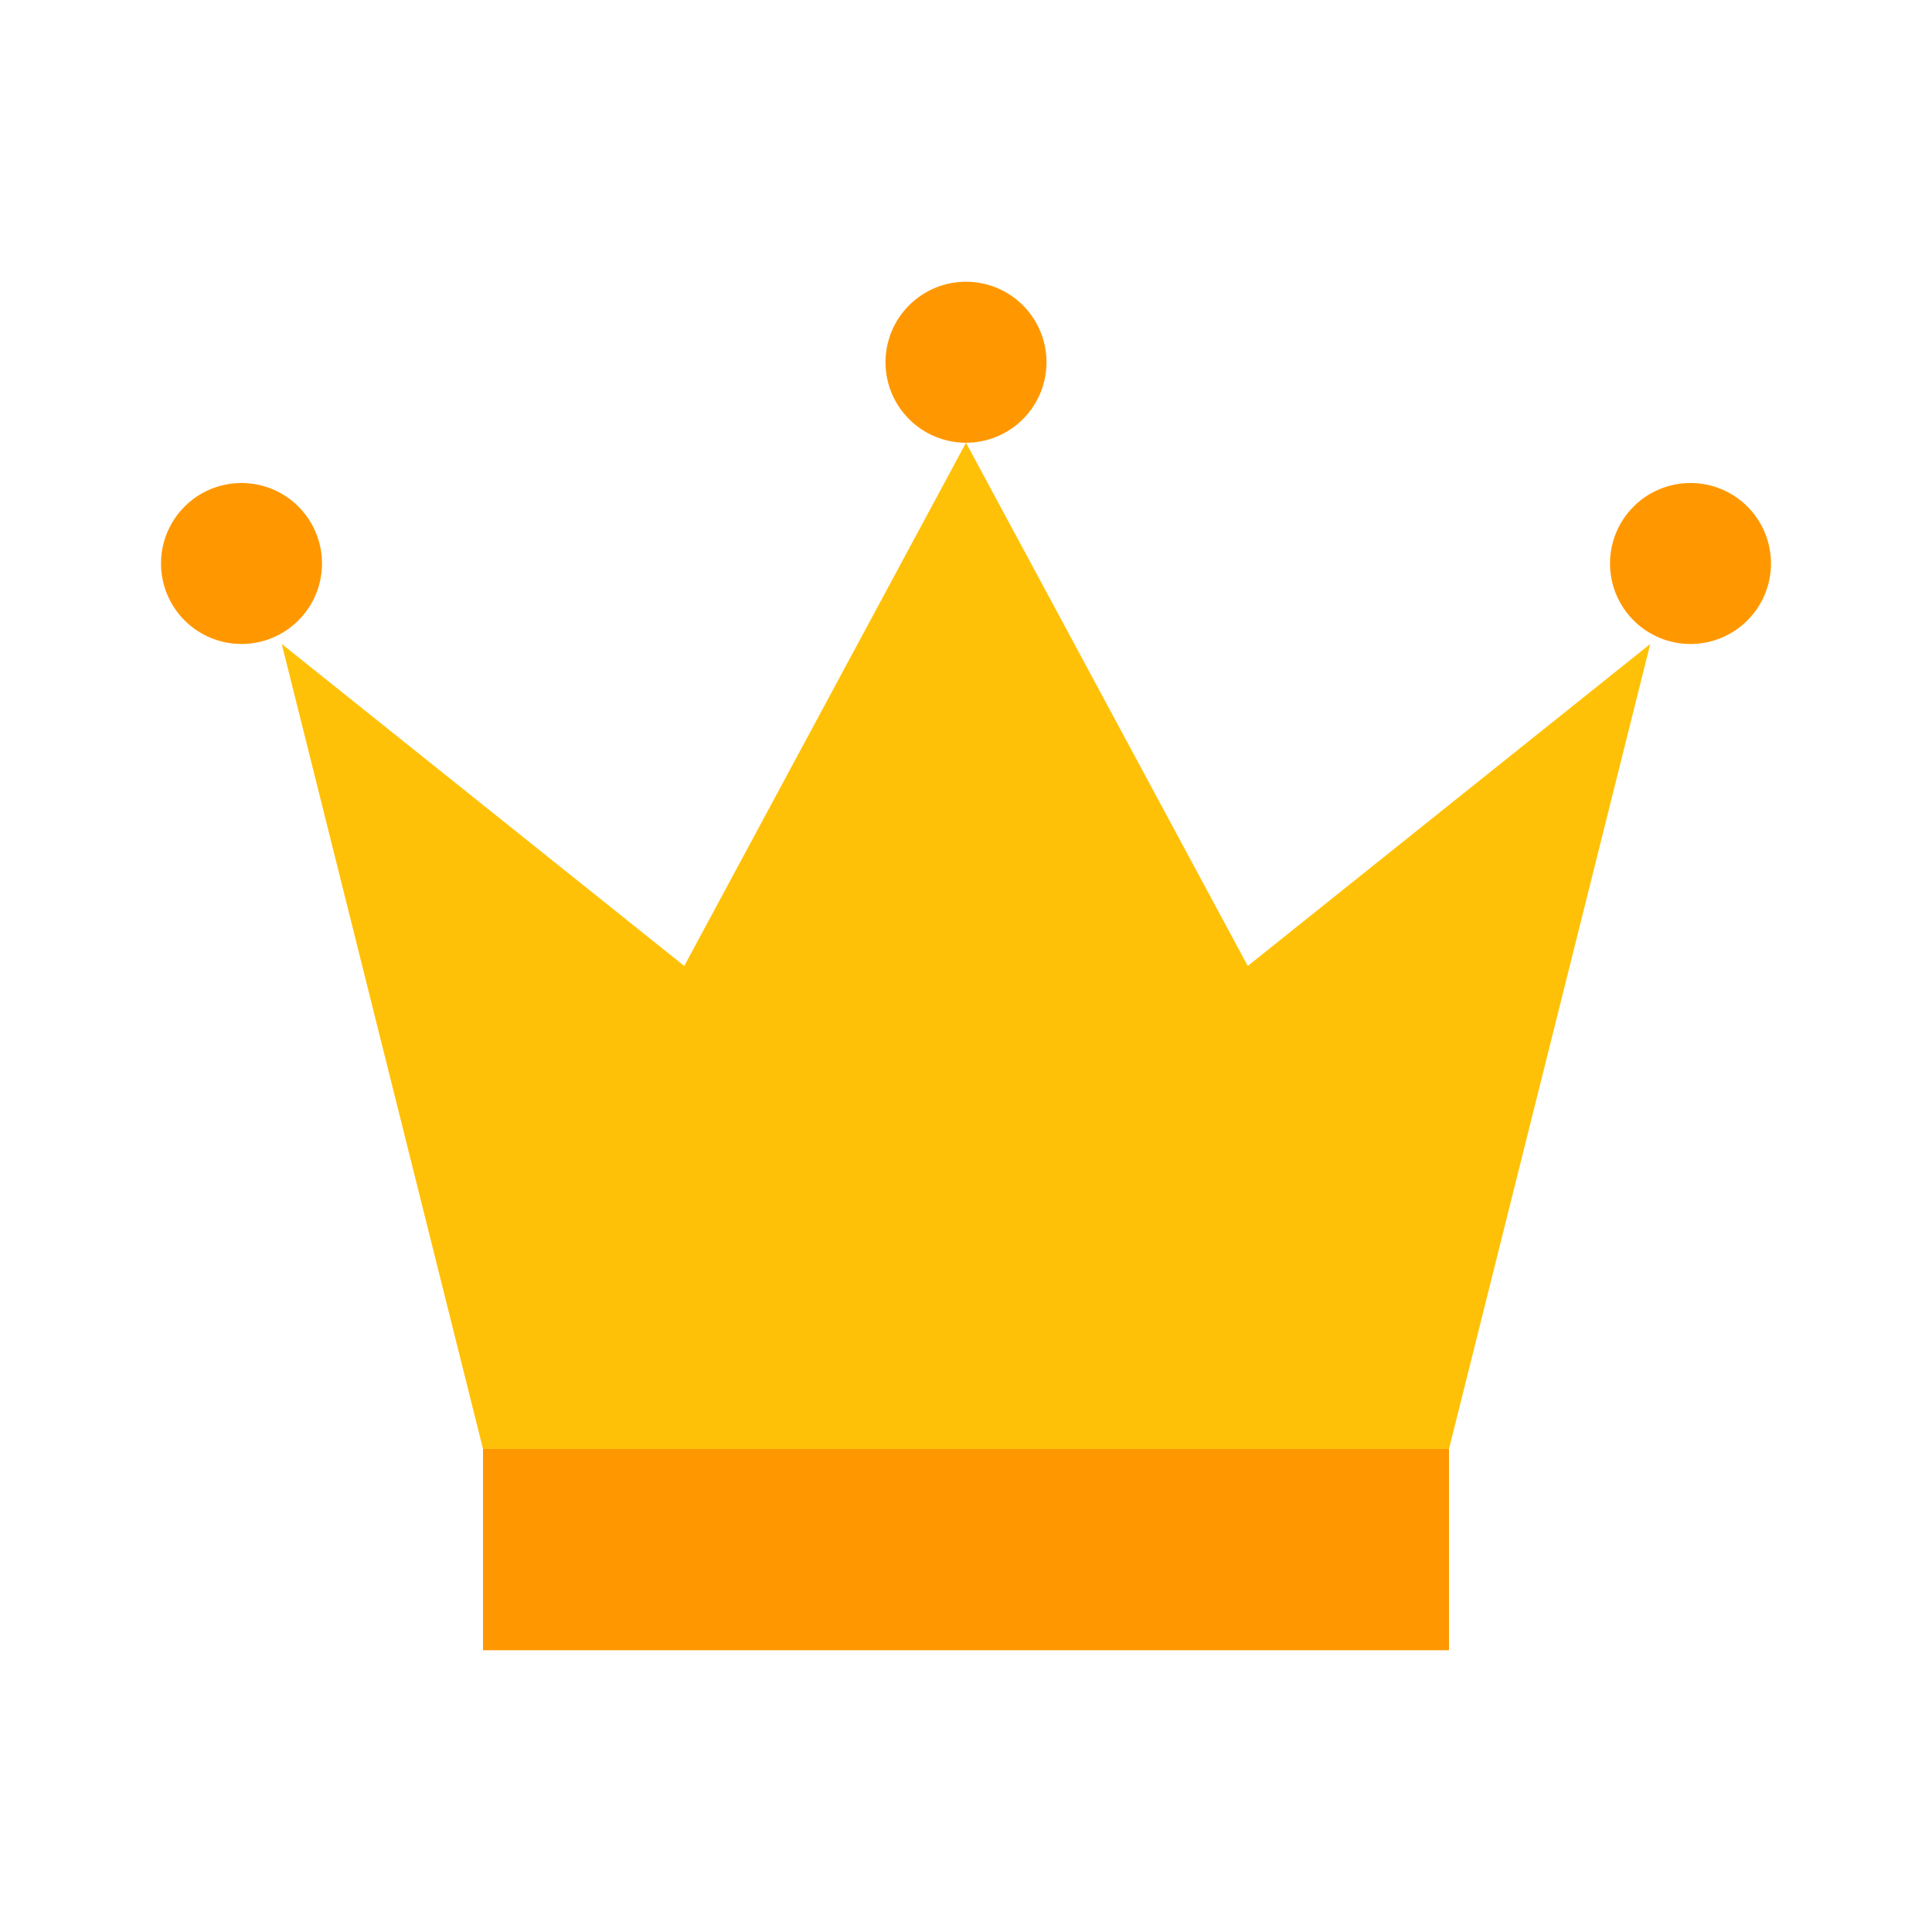 <svg width="72" height="72" viewBox="0 0 72 72" fill="none" xmlns="http://www.w3.org/2000/svg">
<path d="M54 53.999H18L10.5 24L25.5 35.999L36 16.5L46.5 35.999L61.5 24L54 53.999Z" fill="#FFC107"/>
<path d="M18 53.999H54V61.499H18V53.999ZM36 10.499C35.204 10.499 34.441 10.816 33.879 11.378C33.316 11.941 33 12.704 33 13.499C33 14.295 33.316 15.058 33.879 15.621C34.441 16.183 35.204 16.5 36 16.5C36.796 16.5 37.559 16.183 38.121 15.621C38.684 15.058 39 14.295 39 13.499C39 12.704 38.684 11.941 38.121 11.378C37.559 10.816 36.796 10.499 36 10.499ZM63 18C62.204 18 61.441 18.316 60.879 18.878C60.316 19.441 60 20.204 60 21C60 21.795 60.316 22.558 60.879 23.121C61.441 23.683 62.204 24 63 24C63.796 24 64.559 23.683 65.121 23.121C65.684 22.558 66 21.795 66 21C66 20.204 65.684 19.441 65.121 18.878C64.559 18.316 63.796 18 63 18ZM9 18C8.204 18 7.441 18.316 6.879 18.878C6.316 19.441 6 20.204 6 21C6 21.795 6.316 22.558 6.879 23.121C7.441 23.683 8.204 24 9 24C9.796 24 10.559 23.683 11.121 23.121C11.684 22.558 12 21.795 12 21C12 20.204 11.684 19.441 11.121 18.878C10.559 18.316 9.796 18 9 18Z" fill="#FF9800"/>
</svg>
